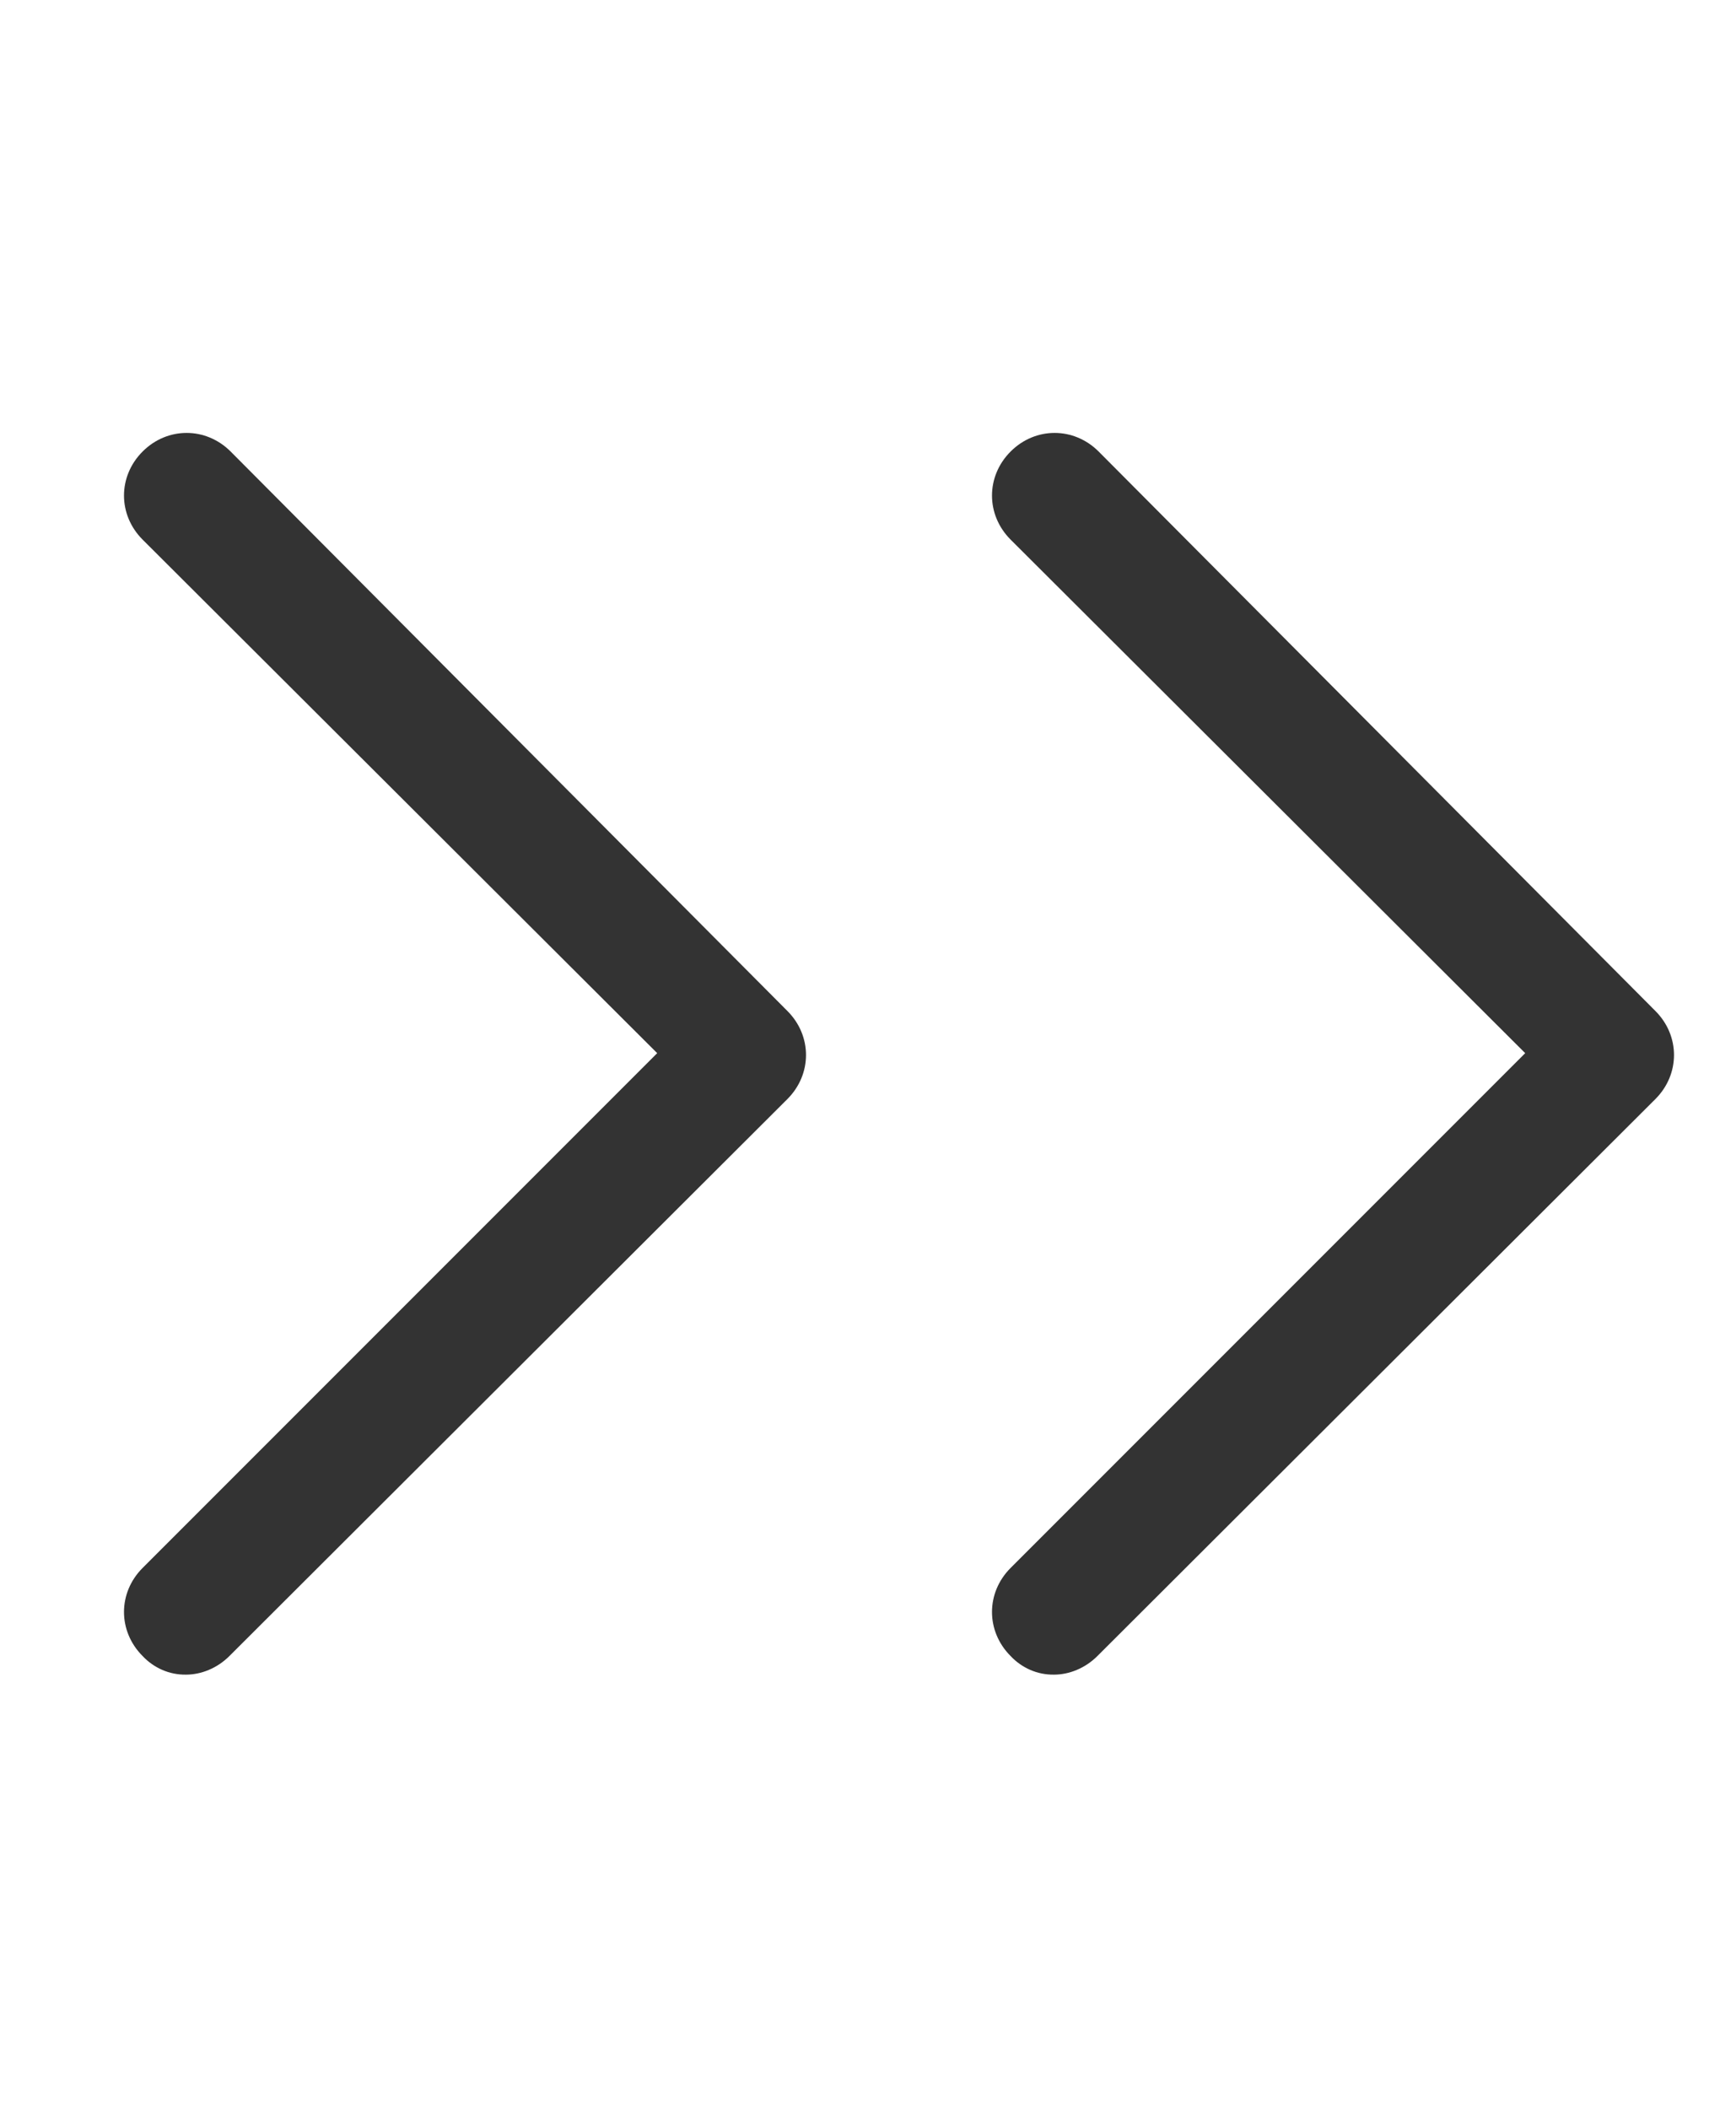 <svg width="14" height="17" viewBox="0 0 14 17" fill="none" xmlns="http://www.w3.org/2000/svg">
<path d="M8.5 13.5C8.434 13.501 8.369 13.488 8.309 13.462C8.249 13.436 8.195 13.398 8.15 13.35C7.95 13.15 7.95 12.84 8.15 12.64L12.3 8.49L8.15 4.35C7.95 4.15 7.95 3.84 8.15 3.64C8.35 3.44 8.66 3.44 8.86 3.64L13.35 8.15C13.55 8.35 13.55 8.66 13.35 8.86L8.85 13.35C8.75 13.45 8.62 13.5 8.5 13.5Z" fill="#333333"/>
<path d="M1.5 13.5C1.434 13.501 1.369 13.488 1.309 13.462C1.249 13.436 1.195 13.398 1.15 13.35C0.95 13.15 0.95 12.84 1.15 12.64L5.3 8.49L1.15 4.35C0.95 4.15 0.95 3.84 1.15 3.64C1.35 3.44 1.66 3.44 1.86 3.64L6.35 8.15C6.55 8.35 6.55 8.66 6.35 8.86L1.85 13.35C1.75 13.45 1.62 13.5 1.5 13.5Z" fill="#333333"/>
</svg>
